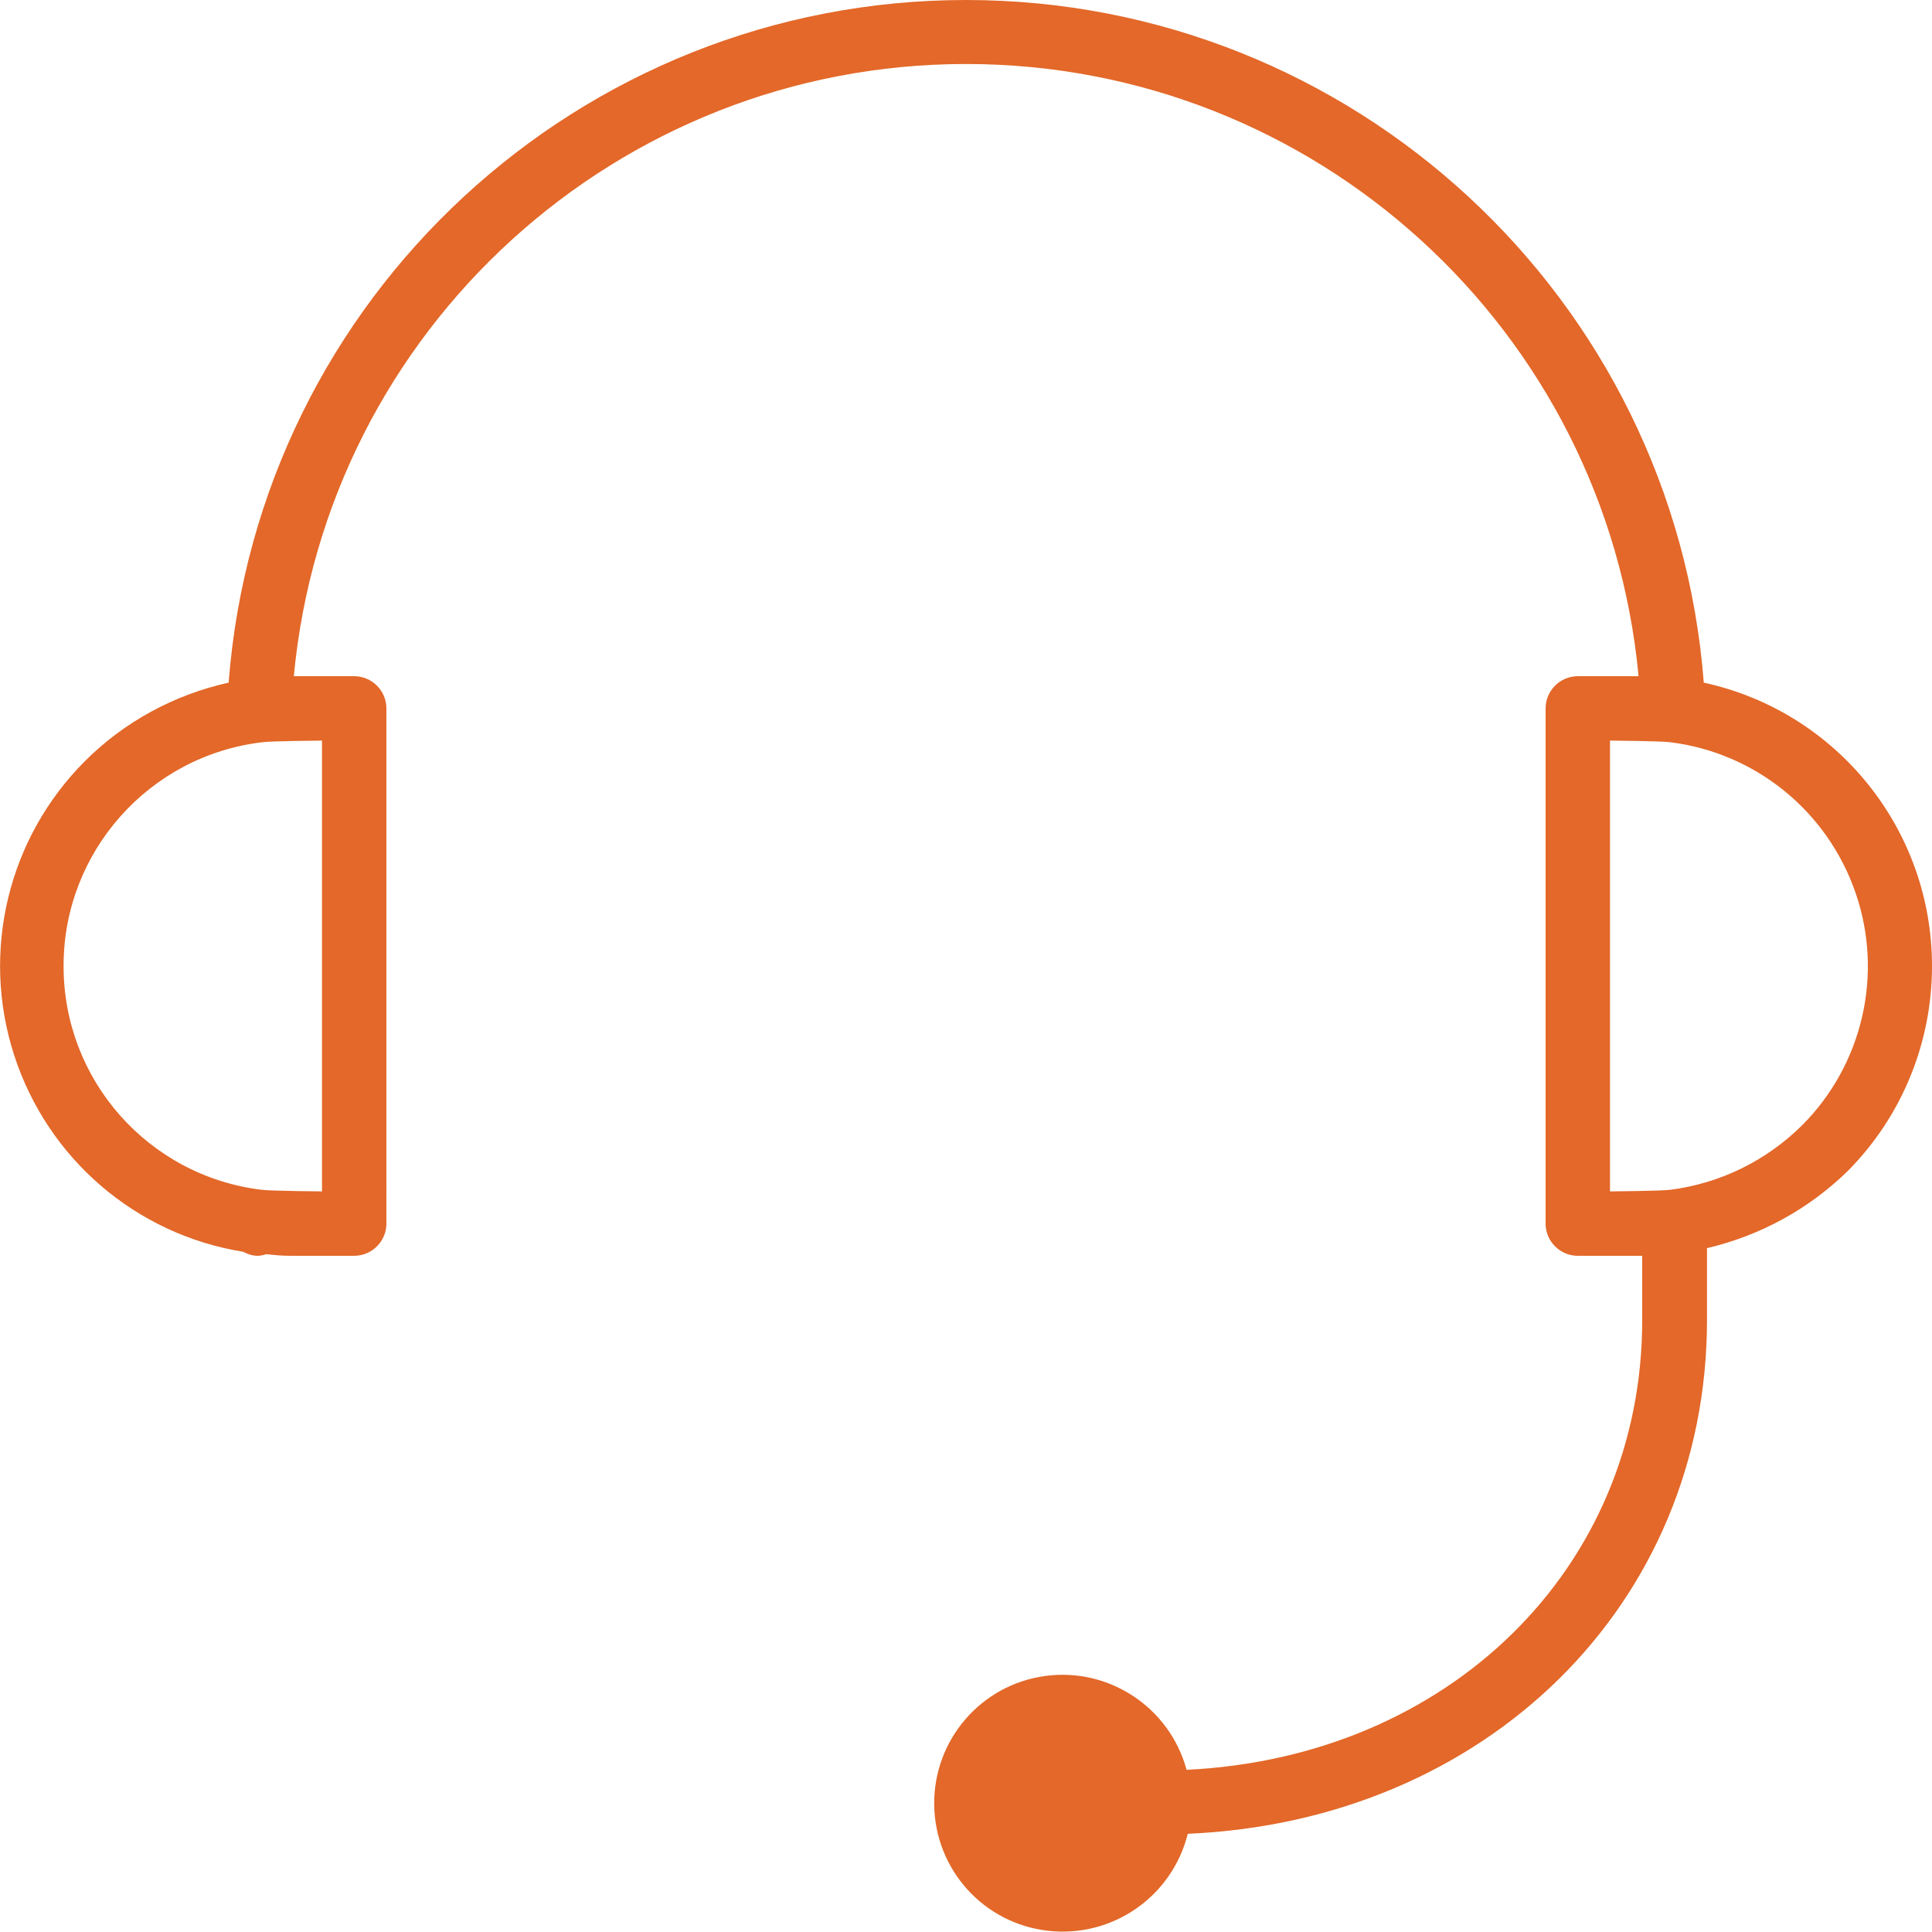 <?xml version="1.0" encoding="utf-8"?>
<!-- Generator: Adobe Illustrator 22.1.0, SVG Export Plug-In . SVG Version: 6.00 Build 0)  -->
<svg version="1.1" id="Ebene_1" xmlns="http://www.w3.org/2000/svg" xmlns:xlink="http://www.w3.org/1999/xlink" x="0px" y="0px"
	 viewBox="0 0 480 480" style="enable-background:new 0 0 480 480;" xml:space="preserve">
<style type="text/css">
	.st0{fill:none;}
	.st1{fill:#E36829;}
</style>
<g>
	<path class="st0" d="M8,240c0,32.3,24,59.5,56,63.5c2.7,0.3,5.3,0.5,8,0.5h16V176H72c-2.6,0-5.2,0.2-7.8,0.5
		C32.1,180.4,8,207.7,8,240z"/>
	<path class="st0" d="M415.8,176.5c-2.6-0.3-5.2-0.5-7.8-0.5h-16v128h16c2.7,0,5.3-0.2,8-0.5c32.1-4,56.1-31.3,56.1-63.6
		C472.1,207.6,447.9,180.4,415.8,176.5z"/>
	<path class="st1" d="M288,448c0,13.3-10.7,24-24,24c-13.3,0-24-10.7-24-24c0-13.3,10.7-24,24-24C277.3,424,288,434.7,288,448z"/>
</g>
<path class="st1" d="M480,240c0-33.9-23.6-63.2-56.7-70.4C415.9,73.9,336,0,240,0C144,0,64.2,73.9,56.8,169.6
	c-13.5,3-25.9,9.7-35.7,19.5C2,208.2-4.8,236.4,3.5,262.1c8.3,25.7,30.2,44.6,56.9,48.9c1.1,0.6,2.4,1,3.6,1c0.5,0,1-0.1,1.5-0.2
	c0.2-0.1,0.4-0.1,0.6-0.2c1.9,0.2,3.9,0.4,5.9,0.4h16c4.4,0,8-3.6,8-8V176c0-4.4-3.6-8-8-8H73c8.1-86.2,80.5-152.1,167-152.1
	c86.6,0,159,65.9,167.1,152.1H392c-4.4,0-8,3.6-8,8v128c0,4.4,3.6,8,8,8h16v16c0,61.7-48.2,108.6-113.2,111.7
	c-4.2-15.5-19.3-25.5-35.2-23.3c-15.9,2.2-27.7,15.9-27.5,32c0.2,16.1,12.3,29.5,28.3,31.3c16,1.8,30.8-8.5,34.7-24.1
	c74-3.2,129-56.9,129-127.7v-17.8c13.2-3.1,25.3-9.7,35-19.2C472.5,277.4,480,259.1,480,240z M80,296c0,0-12.7-0.1-15-0.4
	c-28.1-3.4-49.3-27.3-49.2-55.7c0-28.3,21.3-52.2,49.4-55.5C67.4,184.1,80,184,80,184V296z M264,464c-8.8,0-16-7.2-16-16
	c0-8.8,7.2-16,16-16c8.8,0,16,7.2,16,16C280,456.8,272.8,464,264,464z M415,295.6c-2.3,0.3-15,0.4-15,0.4V184c0,0,12.6,0.1,14.9,0.4
	c21.2,2.6,39.1,17.1,46.1,37.4c7,20.2,1.8,42.7-13.3,57.8C438.8,288.4,427.4,294,415,295.6z"/>
</svg>

